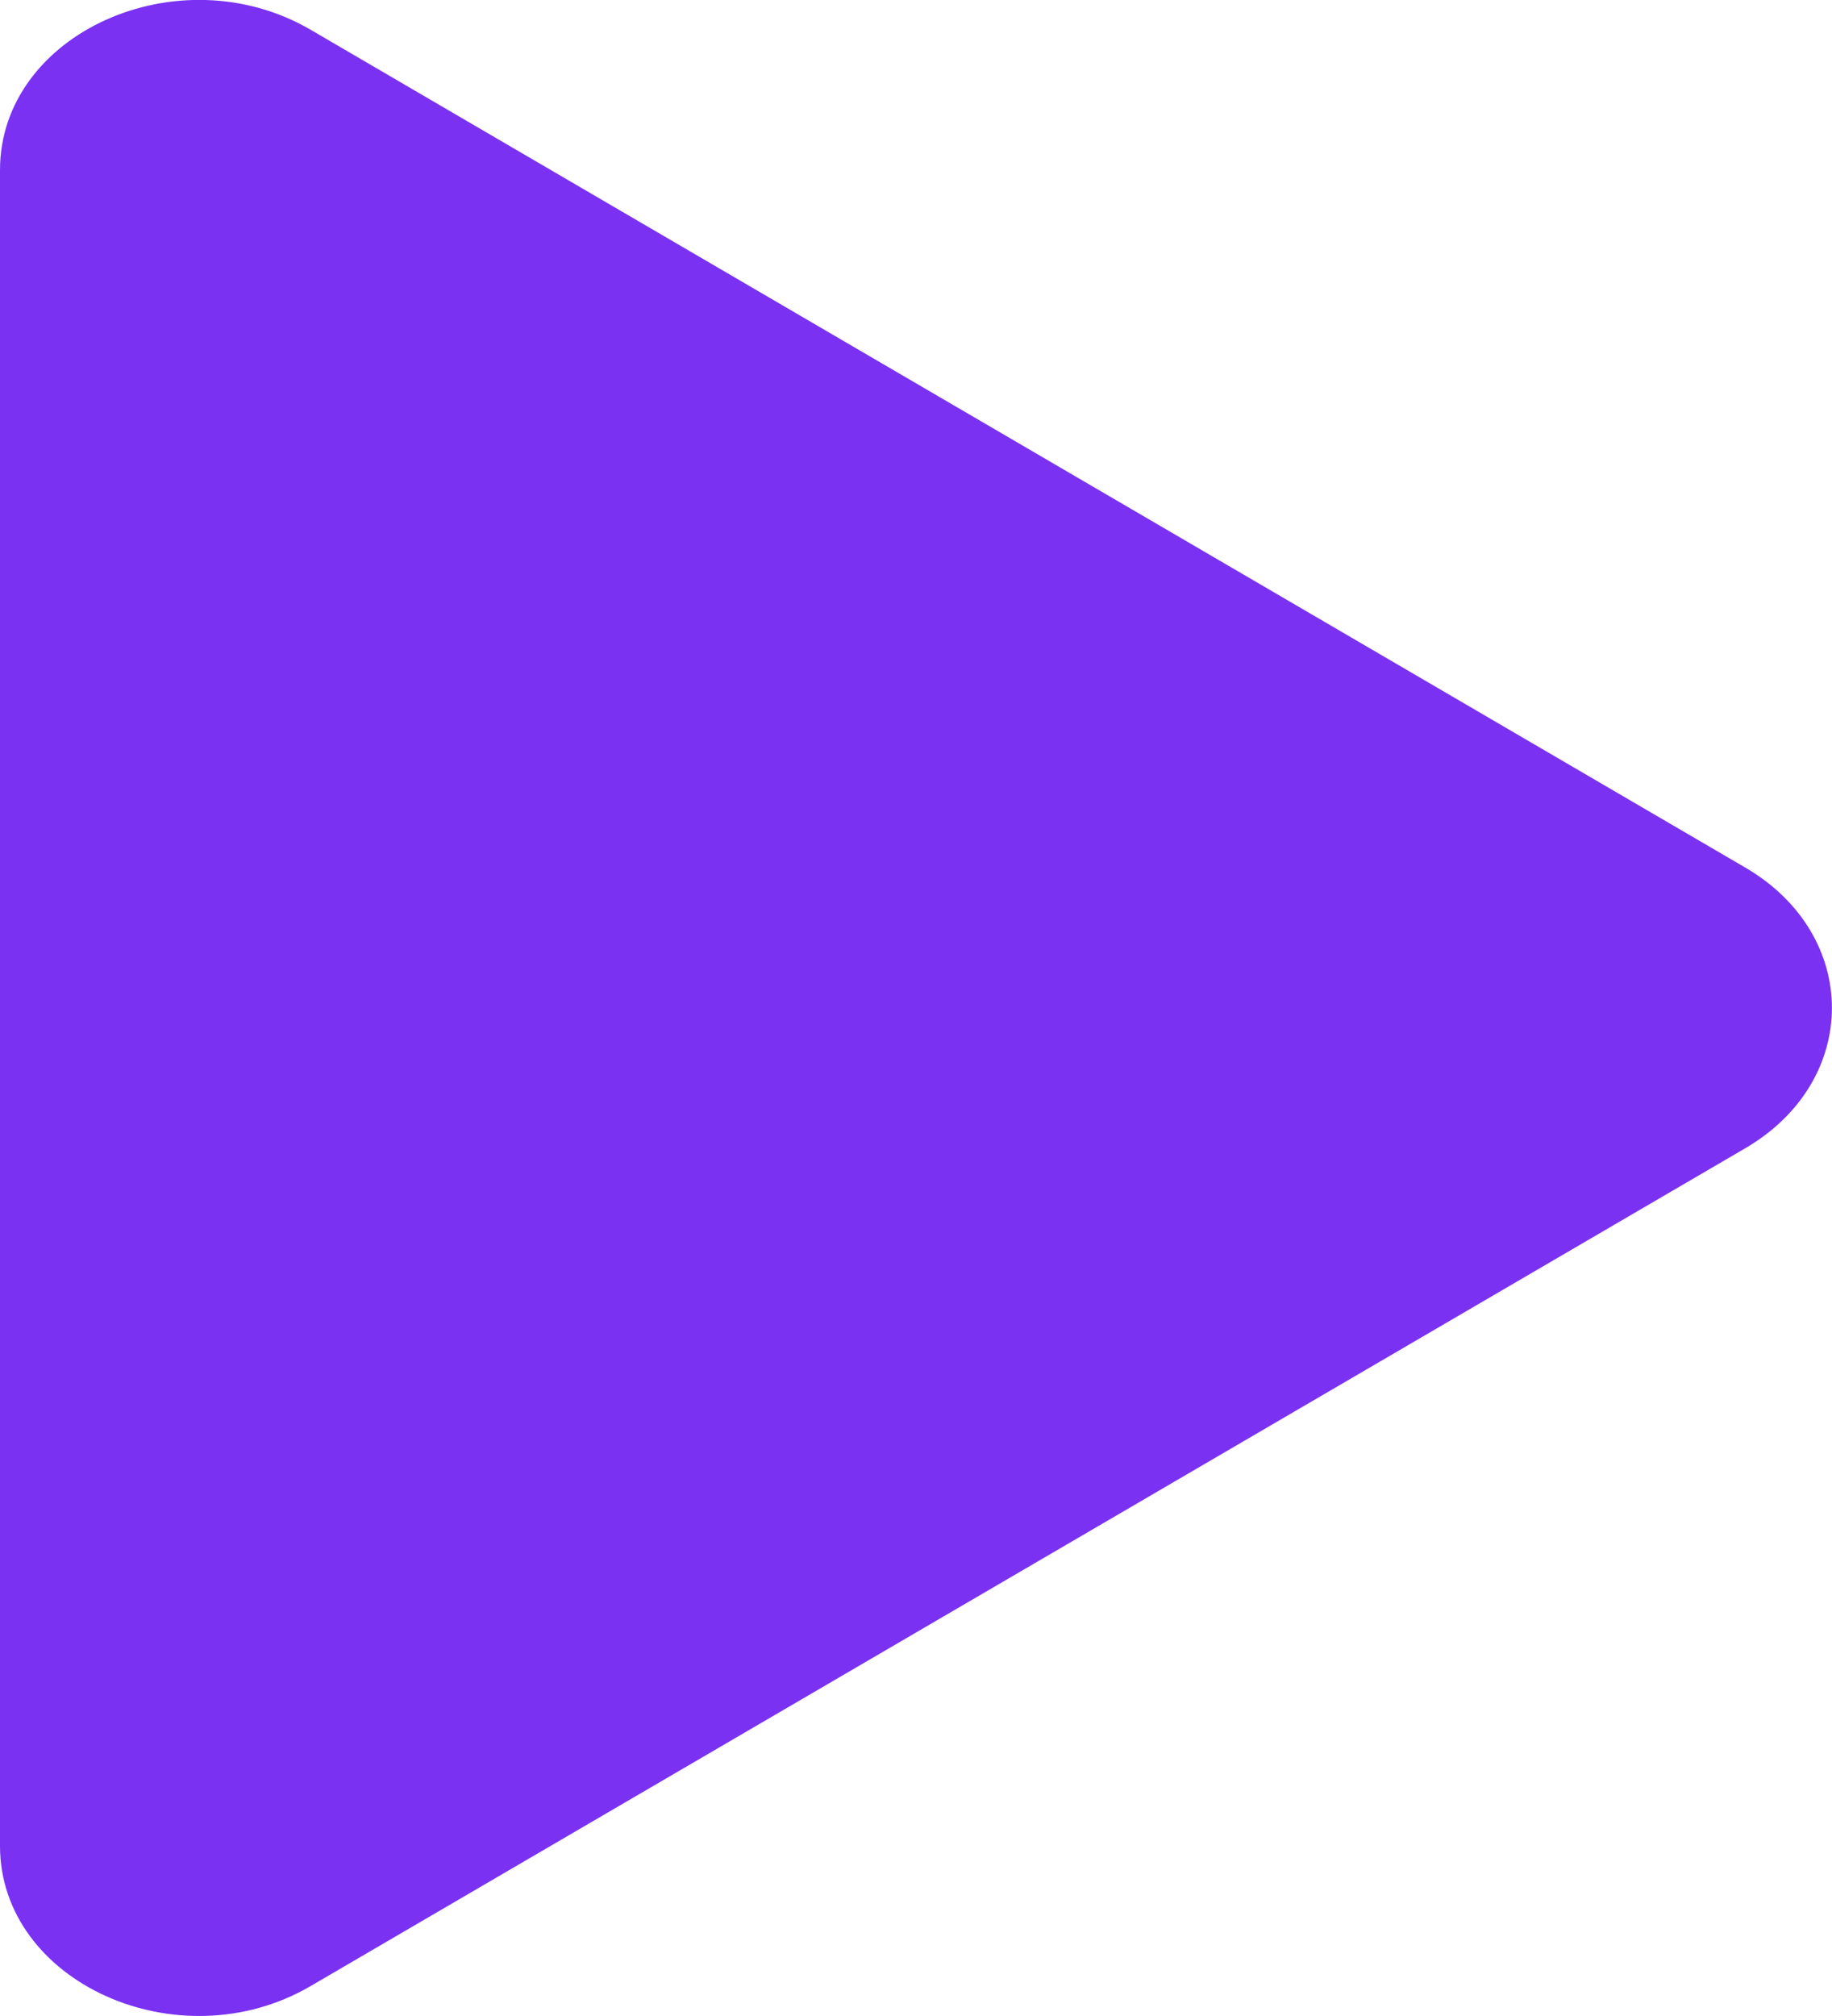 <svg xmlns="http://www.w3.org/2000/svg" width="10" height="11" viewBox="0 0 10 11">
  <path fill="rgb(122,49,242)" fill-rule="evenodd" d="M9.527 6.265l-7.832 4.572C.975 11.257 0 10.816 0 10.072V.928c0-.745.975-1.185 1.695-.766l7.832 4.572c.63.368.63 1.163 0 1.531"/>
</svg>
